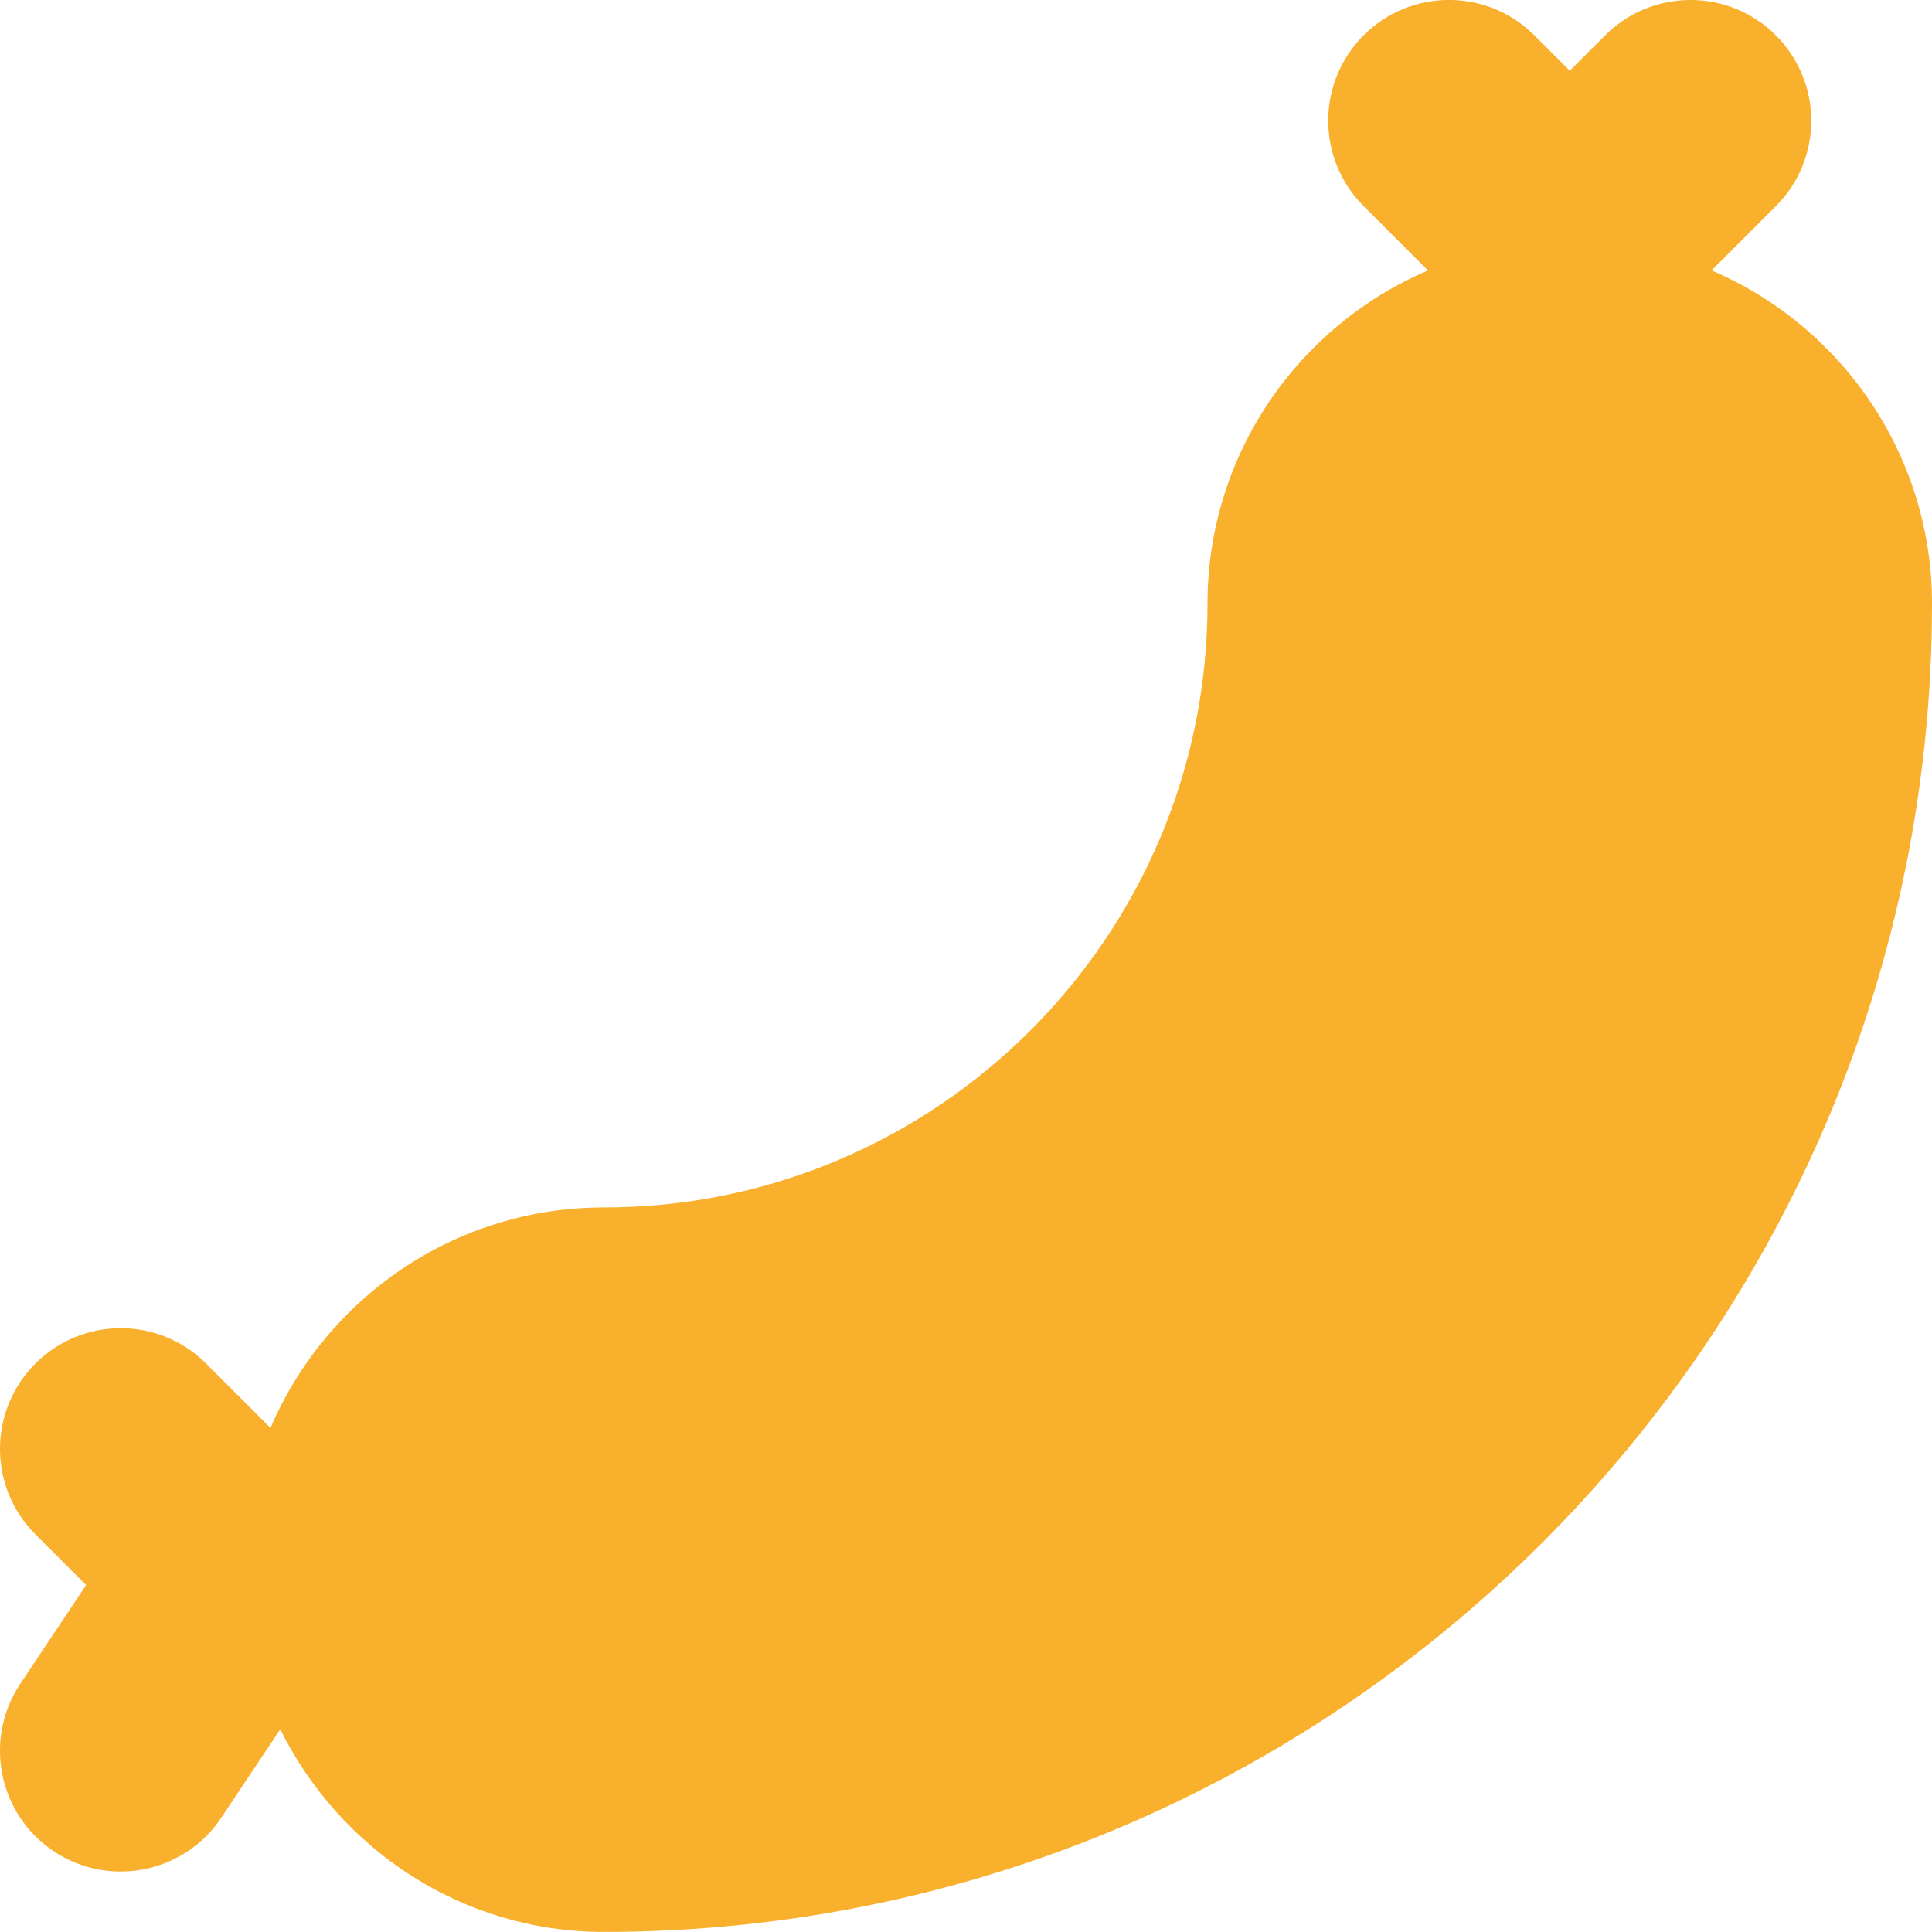 <?xml version="1.0" encoding="UTF-8"?>
<svg id="Ebene_2" data-name="Ebene 2" xmlns="http://www.w3.org/2000/svg" viewBox="0 0 512 512">
  <defs>
    <style>
      .cls-1 {
        fill: #f9b02d;
      }
    </style>
  </defs>
  <g id="Capa_1" data-name="Capa 1">
    <path class="cls-1" d="m453.57,71.68l17.06-17.06c12.5-12.5,12.5-32.75,0-45.25-12.5-12.5-32.75-12.5-45.25,0l-9.38,9.37-9.38-9.38c-12.5-12.5-32.75-12.5-45.25,0-12.5,12.5-12.5,32.75,0,45.25l17.06,17.06c-34.31,14.65-58.43,48.71-58.43,88.32,0,88.22-71.78,160-160,160-39.61,0-73.67,24.12-88.32,58.43l-17.06-17.06c-12.5-12.5-32.75-12.5-45.25,0-12.5,12.5-12.5,32.75,0,45.25l13.45,13.45-17.45,26.17c-9.8,14.7-5.83,34.58,8.88,44.38,5.45,3.64,11.62,5.37,17.72,5.37,10.34,0,20.48-5,26.66-14.25l15.63-23.45c15.7,31.67,48.06,53.7,85.74,53.7,194.09,0,352-157.91,352-352,0-39.61-24.12-73.67-58.43-88.32h0Z"/>
  </g>
</svg>